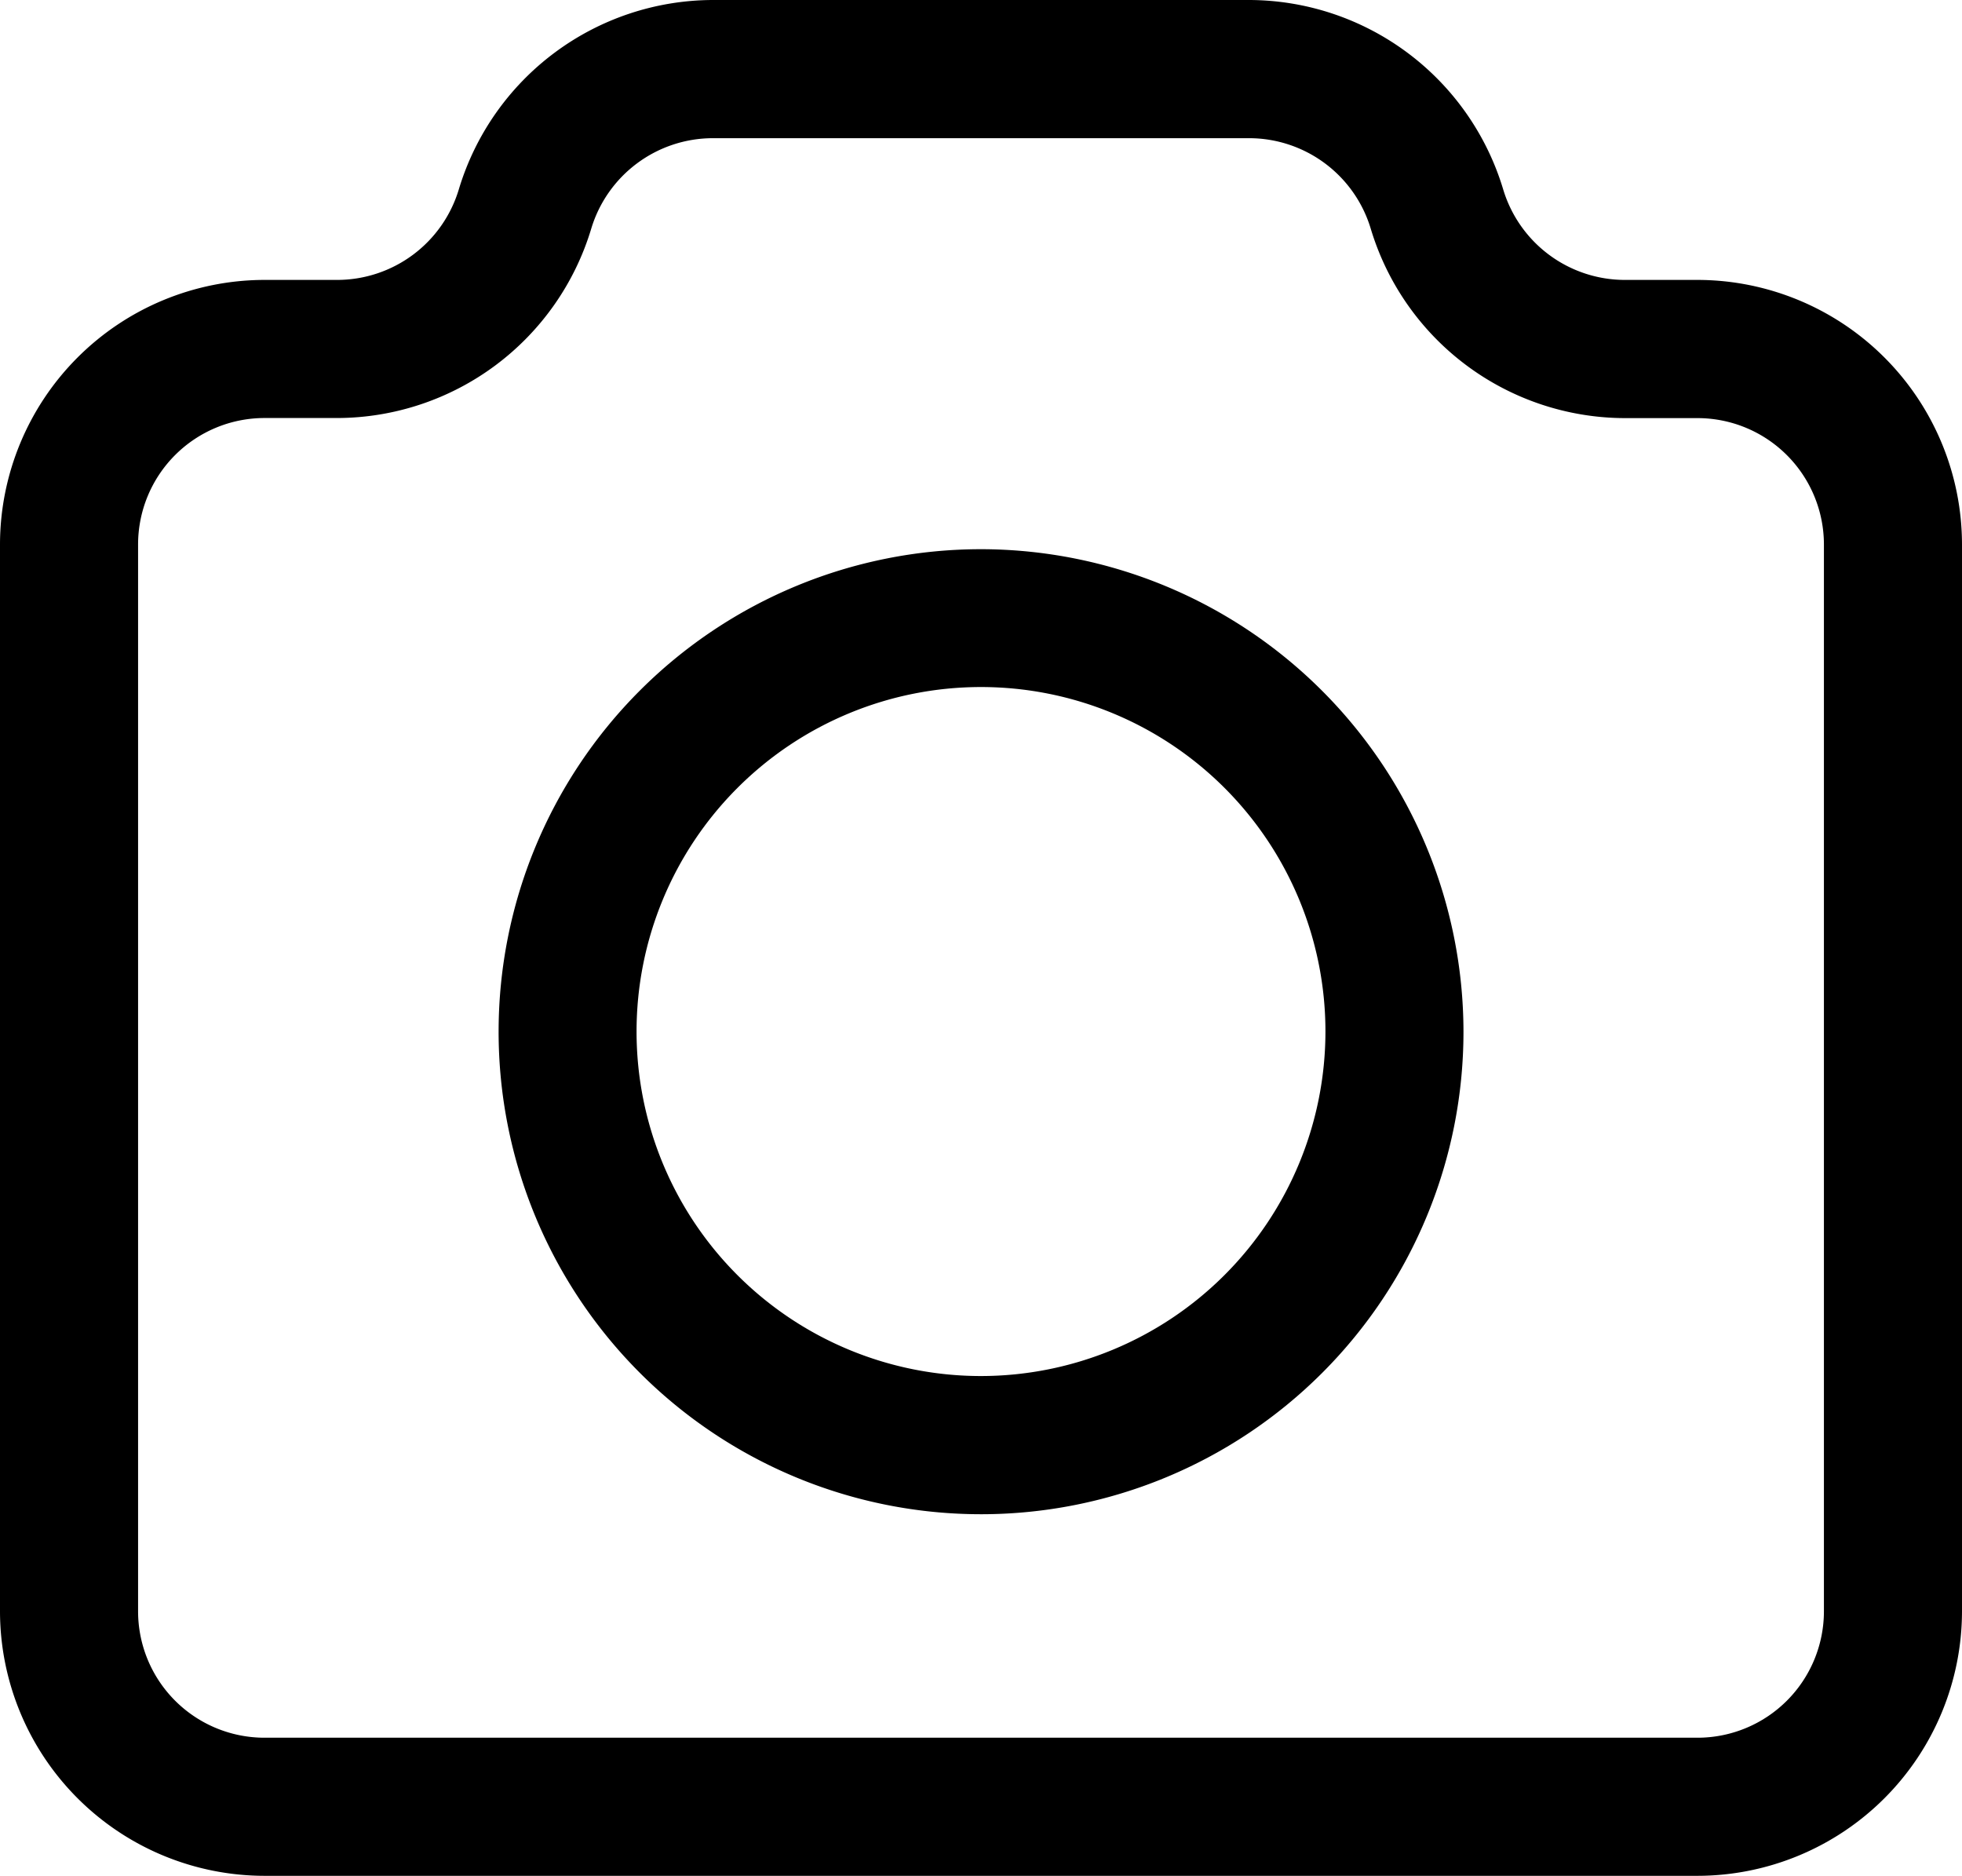 <svg id="Raggruppa_335" data-name="Raggruppa 335" xmlns="http://www.w3.org/2000/svg" xmlns:xlink="http://www.w3.org/1999/xlink" width="45" height="43.016" viewBox="0 0 45 43.016">
  <defs>
    <clipPath id="clip-path">
      <rect id="Rettangolo_241" data-name="Rettangolo 241" width="45" height="43.016" fill="none"/>
    </clipPath>
  </defs>
  <g id="Raggruppa_334" data-name="Raggruppa 334" clip-path="url(#clip-path)">
    <path id="Tracciato_147" data-name="Tracciato 147" d="M38.933,6.419H37.256a2.916,2.916,0,0,1-2.779-2.075A6.1,6.1,0,0,0,28.66,0H16.34a6.1,6.1,0,0,0-5.817,4.344A2.916,2.916,0,0,1,7.744,6.419H6.067A6.074,6.074,0,0,0,0,12.486V36.949a6.074,6.074,0,0,0,6.067,6.067H38.933A6.074,6.074,0,0,0,45,36.949V12.486a6.074,6.074,0,0,0-6.067-6.067m2.9,30.53a2.9,2.9,0,0,1-2.9,2.9H6.067a2.9,2.9,0,0,1-2.9-2.9V12.486a2.9,2.9,0,0,1,2.9-2.9H7.744a6.1,6.1,0,0,0,5.817-4.344A2.916,2.916,0,0,1,16.34,3.169H28.66a2.915,2.915,0,0,1,2.779,2.075,6.1,6.1,0,0,0,5.817,4.344h1.677a2.9,2.9,0,0,1,2.9,2.9Z"/>
    <path id="Tracciato_148" data-name="Tracciato 148" d="M46.376,38.9A11.065,11.065,0,1,0,57.442,49.97,11.078,11.078,0,0,0,46.376,38.9m0,18.961a7.9,7.9,0,1,1,7.9-7.9,7.905,7.905,0,0,1-7.9,7.9" transform="translate(-23.876 -26.306)"/>
  </g>
</svg>
